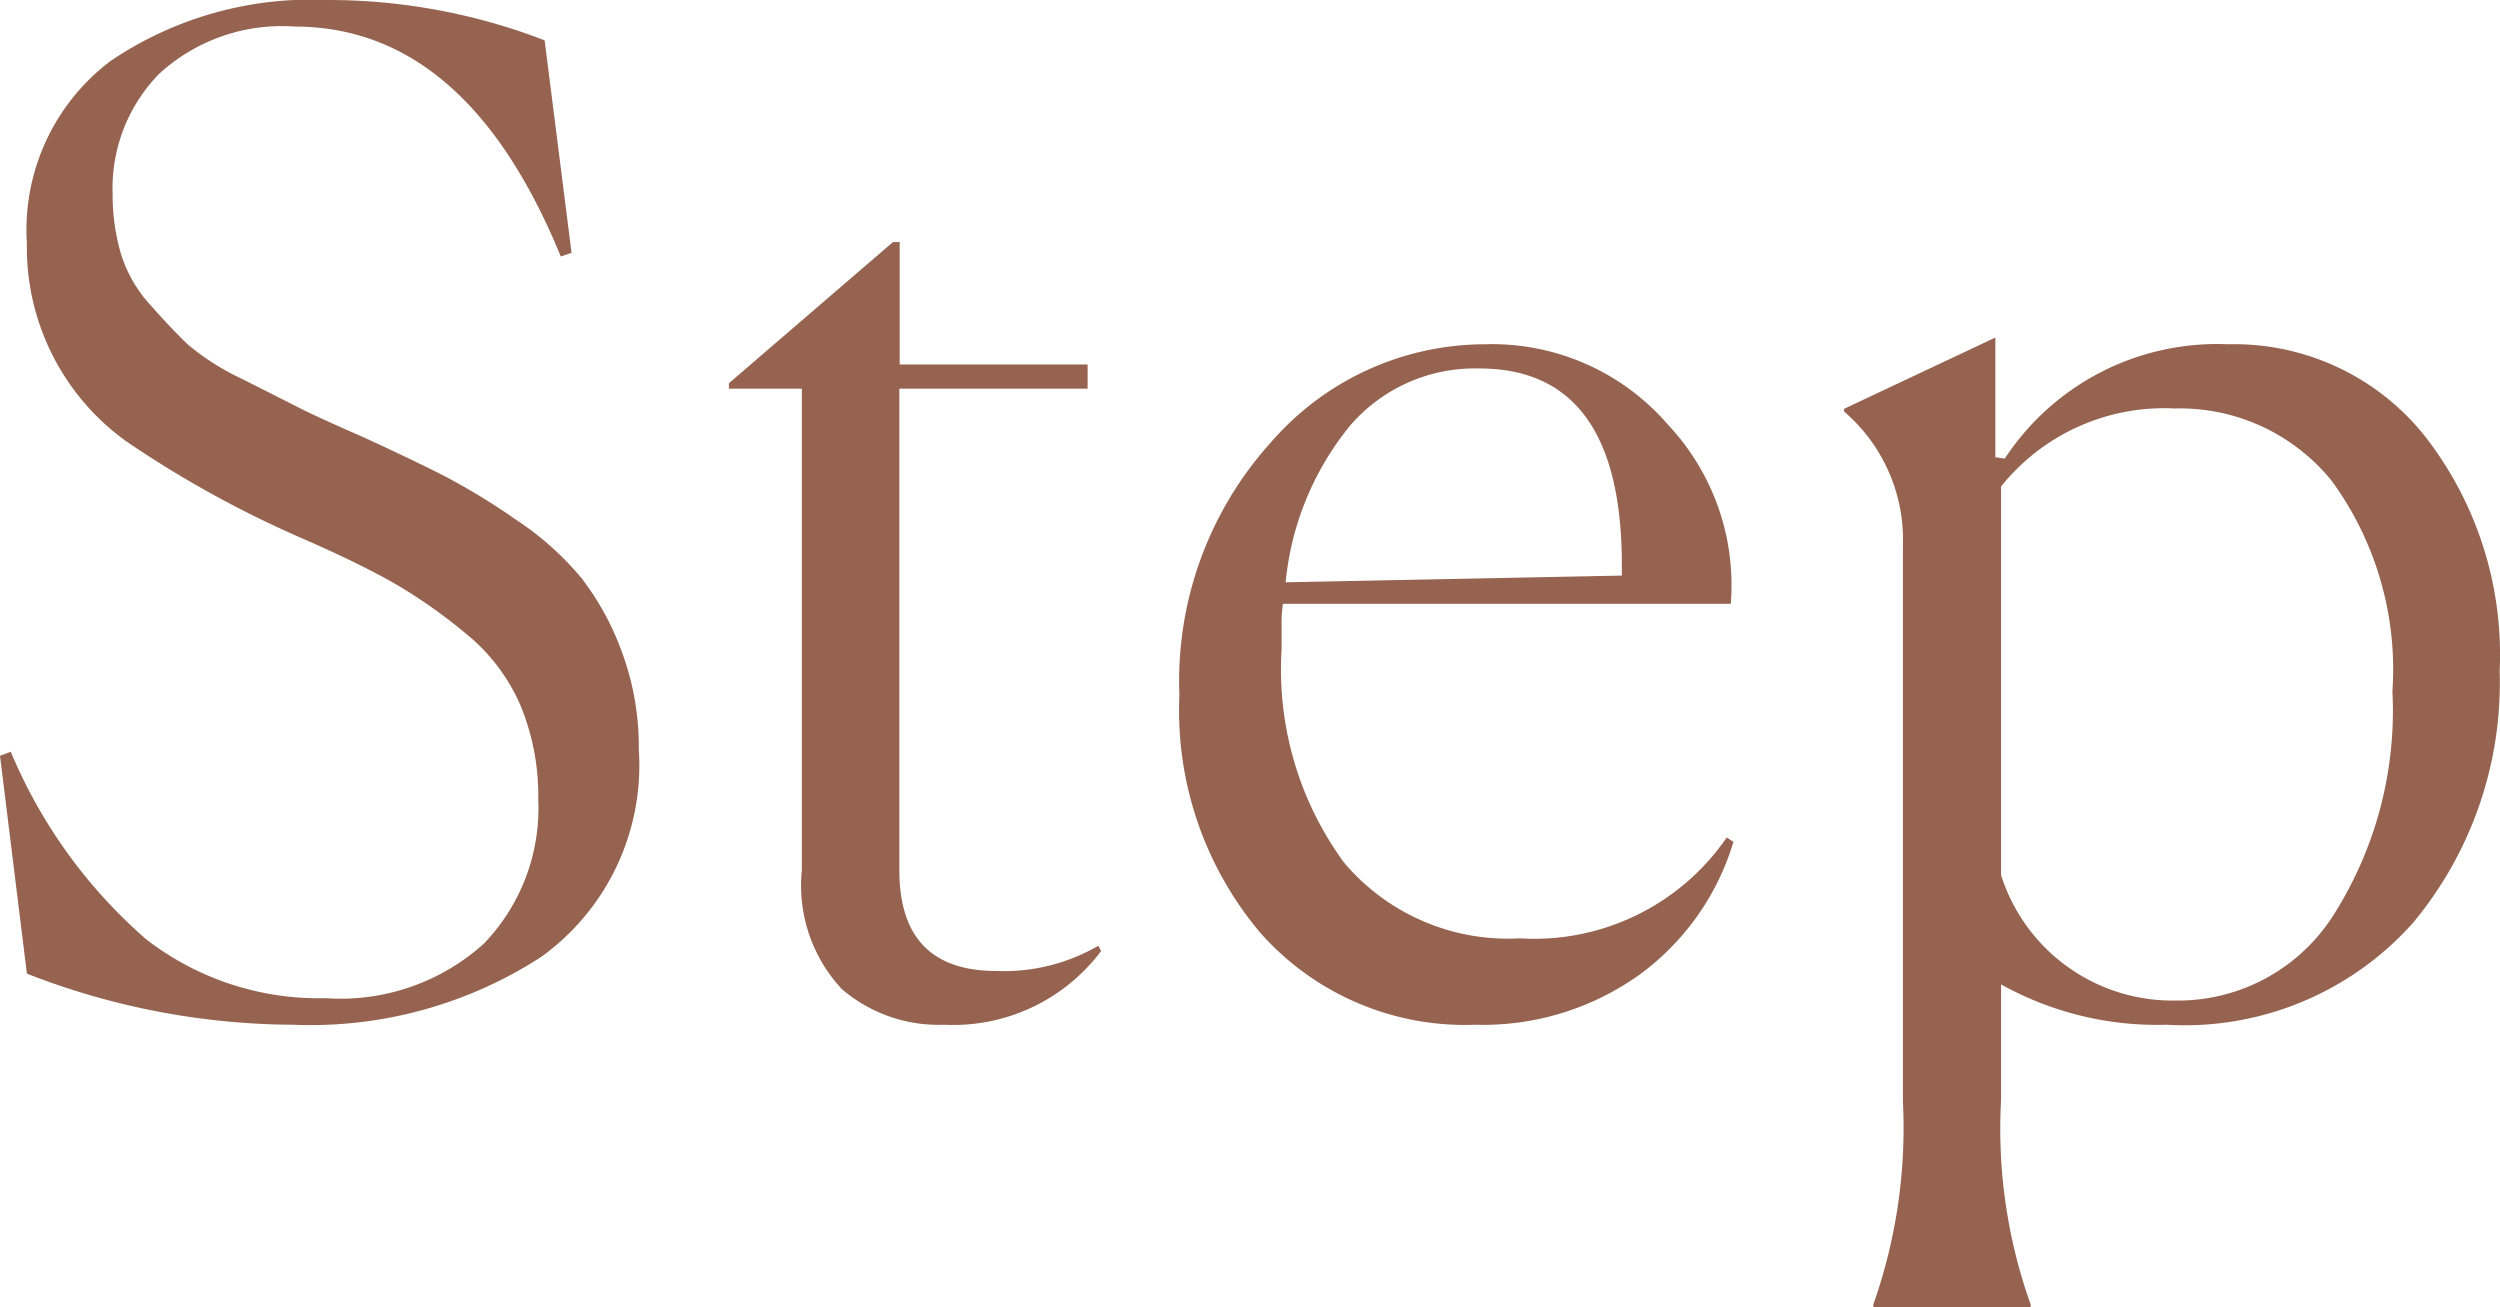 <svg xmlns="http://www.w3.org/2000/svg" width="29.744" height="15.552" viewBox="0 0 29.744 15.552">
  <path id="パス_3561" data-name="パス 3561" d="M7.36-8.944,7.232-8.9q-1.12-2.736-3.168-2.736a2.16,2.16,0,0,0-1.608.56A1.944,1.944,0,0,0,1.9-9.648a2.5,2.5,0,0,0,.1.72,1.614,1.614,0,0,0,.352.608q.256.288.44.464a2.929,2.929,0,0,0,.656.416l.664.336q.192.1.768.352.592.272.968.464a7.9,7.9,0,0,1,.864.528,3.529,3.529,0,0,1,.768.688,3.26,3.26,0,0,1,.48.88,3.227,3.227,0,0,1,.2,1.152A2.808,2.808,0,0,1,7-.568,5.048,5.048,0,0,1,4.048.24,8.786,8.786,0,0,1,.88-.368L.56-2.96l.128-.048A6.044,6.044,0,0,0,2.3-.776a3.358,3.358,0,0,0,2.136.7,2.546,2.546,0,0,0,1.88-.648,2.325,2.325,0,0,0,.648-1.72A2.813,2.813,0,0,0,6.752-3.56,2.239,2.239,0,0,0,6.1-4.416a6.174,6.174,0,0,0-.856-.6q-.408-.232-1.064-.52A12.77,12.77,0,0,1,2.064-6.7,2.839,2.839,0,0,1,.88-9.056a2.517,2.517,0,0,1,.992-2.168,4.247,4.247,0,0,1,2.576-.728,7.16,7.16,0,0,1,2.592.48ZM11.792.24a1.769,1.769,0,0,1-1.216-.424A1.808,1.808,0,0,1,10.1-1.6V-7.328H9.232v-.064l1.952-1.68h.08v1.456H13.5v.288h-2.24V-1.6q0,1.2,1.152,1.2a2.235,2.235,0,0,0,1.216-.3l.032.064A2.2,2.2,0,0,1,11.792.24Zm9.392-2.176A3.038,3.038,0,0,1,20.072-.36a3.2,3.2,0,0,1-1.96.6A3.251,3.251,0,0,1,15.56-.848a4.1,4.1,0,0,1-.968-2.832A4.237,4.237,0,0,1,15.68-6.688a3.374,3.374,0,0,1,2.544-1.168,2.766,2.766,0,0,1,2.184.96,2.786,2.786,0,0,1,.744,2.128H15.824a1.581,1.581,0,0,0-.016.272v.272a3.885,3.885,0,0,0,.744,2.536,2.553,2.553,0,0,0,2.088.9,2.779,2.779,0,0,0,2.464-1.2ZM18.16-7.568a1.955,1.955,0,0,0-1.544.688,3.472,3.472,0,0,0-.76,1.856l4-.08v-.128Q19.856-7.568,18.16-7.568Zm8.288,7.52a2.189,2.189,0,0,0,1.864-1,4.533,4.533,0,0,0,.712-2.68,3.805,3.805,0,0,0-.72-2.5,2.322,2.322,0,0,0-1.872-.864,2.485,2.485,0,0,0-2.064.928v4.624A2.14,2.14,0,0,0,26.448-.048ZM22.848,3.6V3.568A6.3,6.3,0,0,0,23.2,1.152V-5.456a2.011,2.011,0,0,0-.7-1.6v-.032L24.3-7.936v1.424l.112.016a3.023,3.023,0,0,1,2.656-1.36A2.9,2.9,0,0,1,29.4-6.776a4.228,4.228,0,0,1,.9,2.808A4.465,4.465,0,0,1,29.272-.976,3.638,3.638,0,0,1,26.336.24a3.816,3.816,0,0,1-1.968-.48V1.136a6.213,6.213,0,0,0,.352,2.432V3.6Z" transform="translate(-0.56 11.952)" fill="#966350"/>
</svg>
